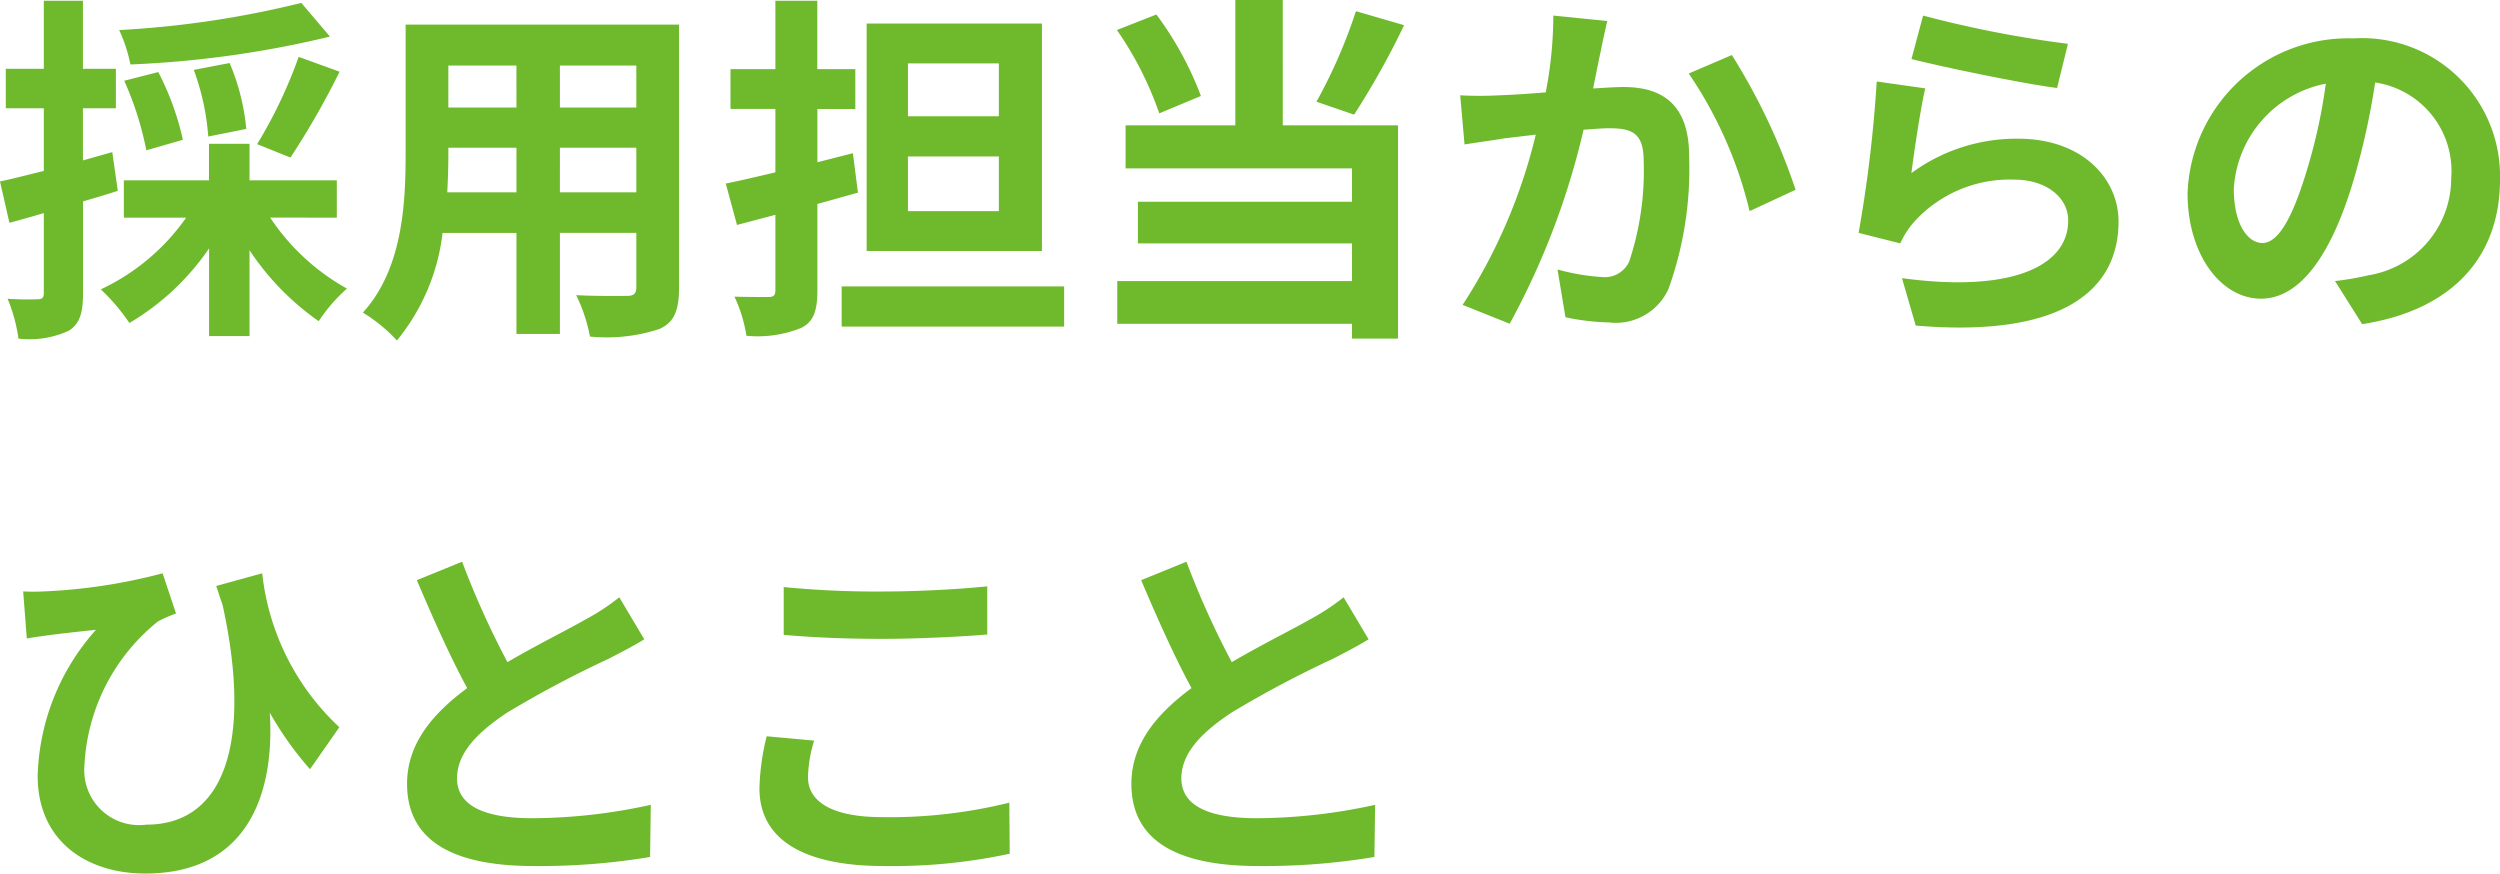<svg xmlns="http://www.w3.org/2000/svg" width="96.642" height="33.768" viewBox="0 0 96.642 33.768">
  <path id="パス_1692" data-name="パス 1692" d="M11.984,4.24A37.587,37.587,0,0,1,4.942,5.29a5.687,5.687,0,0,1,.434,1.33A39.57,39.57,0,0,0,13.09,5.542Zm-.42,5.978a30.994,30.994,0,0,0,1.9-3.318l-1.582-.574A18.293,18.293,0,0,1,10.276,9.7ZM9.856,9.112a8.518,8.518,0,0,0-.644-2.548L7.826,6.83a9.32,9.32,0,0,1,.56,2.576Zm-2.45.42a10.671,10.671,0,0,0-.952-2.618L5.138,7.25a12.265,12.265,0,0,1,.854,2.688Zm-2.73.476-1.134.322V8.314H4.816V6.788H3.542V4.156H2.03V6.788H.56V8.314H2.03v2.422c-.63.154-1.218.308-1.694.406l.364,1.6c.406-.112.868-.238,1.33-.378v3.094c0,.182-.07.238-.238.238A11.31,11.31,0,0,1,.63,15.678a6.193,6.193,0,0,1,.42,1.54A3.631,3.631,0,0,0,3,16.91c.42-.266.546-.686.546-1.456V11.912c.448-.126.9-.266,1.344-.406Zm8.68,2.534V11.1H9.982V9.686H8.414V11.1H5.124v1.442H7.532a8.357,8.357,0,0,1-3.3,2.772,7.561,7.561,0,0,1,1.106,1.3,9.7,9.7,0,0,0,3.08-2.884V17.12H9.982V13.8a10.215,10.215,0,0,0,2.674,2.744,6.255,6.255,0,0,1,1.092-1.26,8.545,8.545,0,0,1-2.968-2.744Zm8.624-.98V9.84h2.954v1.722Zm-4.354,0c.028-.518.042-1.022.042-1.47V9.84H20.3v1.722Zm2.674-4.9V8.286H17.668V6.662Zm4.634,1.624H21.98V6.662h2.954ZM26.586,5.08H16.016v5c0,1.96-.126,4.452-1.652,6.132a6.15,6.15,0,0,1,1.316,1.078,8.017,8.017,0,0,0,1.764-4.158H20.3v3.906h1.68V13.13h2.954v2.1c0,.252-.1.336-.364.336s-1.176.014-1.96-.028a6.294,6.294,0,0,1,.532,1.6,6.5,6.5,0,0,0,2.688-.294c.56-.252.756-.7.756-1.6ZM38.948,8.622H35.434V6.578h3.514Zm0,3.668H35.434V10.176h3.514Zm1.666-7.252H33.838V13.83h6.776ZM33.306,10.05l-1.372.35V8.342H33.4V6.8h-1.47V4.156H30.31V6.8H28.574v1.54H30.31v2.45c-.7.168-1.372.322-1.918.434l.434,1.6,1.484-.392v2.912c0,.2-.07.266-.266.266s-.77,0-1.316-.014a5.532,5.532,0,0,1,.462,1.512,4.508,4.508,0,0,0,2.128-.308c.462-.238.616-.644.616-1.456V12.01c.532-.14,1.05-.294,1.568-.434ZM32.872,15.2v1.554h8.6V15.2Zm19.88-10.64a20.055,20.055,0,0,1-1.526,3.5l1.456.5a31.548,31.548,0,0,0,1.932-3.458ZM46.76,7.838a12.85,12.85,0,0,0-1.722-3.15l-1.526.6A13.205,13.205,0,0,1,45.15,8.51Zm3.164-3.71H48.09V8.972H43.848v1.666H52.6v1.288H44.324v1.61H52.6v1.456H43.526v1.652H52.6v.574h1.778V8.972H49.924Zm12.544.812-2.086-.21A15.517,15.517,0,0,1,60.088,7.7c-.714.056-1.372.1-1.806.112a13.367,13.367,0,0,1-1.5,0l.168,1.9c.42-.07,1.162-.168,1.554-.238.266-.028.7-.084,1.2-.14a21.046,21.046,0,0,1-2.828,6.58l1.82.728a29.5,29.5,0,0,0,2.856-7.5c.392-.028.742-.056.966-.056.882,0,1.358.154,1.358,1.274a11.143,11.143,0,0,1-.56,3.878,1.038,1.038,0,0,1-1.05.6,8.2,8.2,0,0,1-1.722-.294l.308,1.848a9.057,9.057,0,0,0,1.68.2,2.236,2.236,0,0,0,2.3-1.288,13.716,13.716,0,0,0,.8-5.138c0-2.016-1.05-2.674-2.534-2.674-.294,0-.714.028-1.176.056.1-.5.2-1.022.294-1.442C62.286,5.752,62.384,5.3,62.468,4.94Zm4.816,1.316-1.666.714a16.1,16.1,0,0,1,2.352,5.32l1.778-.826A24.2,24.2,0,0,0,67.284,6.256ZM74.676,4.73l-.448,1.68c1.092.28,4.214.938,5.628,1.12l.42-1.708A42.85,42.85,0,0,1,74.676,4.73Zm.084,2.814-1.876-.266a51.649,51.649,0,0,1-.7,5.852l1.61.406a3.392,3.392,0,0,1,.518-.812A4.984,4.984,0,0,1,78.2,11.072c1.218,0,2.086.672,2.086,1.582,0,1.778-2.226,2.8-6.426,2.226l.532,1.834c5.824.49,7.84-1.47,7.84-4.018,0-1.694-1.428-3.206-3.878-3.206a6.853,6.853,0,0,0-4.13,1.33C74.326,10.022,74.578,8.314,74.76,7.544Zm22.218,3.528a5.331,5.331,0,0,0-5.656-5.46A6.22,6.22,0,0,0,84.9,11.6c0,2.366,1.288,4.074,2.842,4.074,1.526,0,2.73-1.736,3.57-4.564a28.313,28.313,0,0,0,.84-3.794,3.461,3.461,0,0,1,2.94,3.7A3.8,3.8,0,0,1,91.9,14.768a10.768,10.768,0,0,1-1.3.224l1.05,1.666C95.172,16.112,96.978,14.026,96.978,11.072Zm-10.29.35a4.407,4.407,0,0,1,3.556-4.06A21.015,21.015,0,0,1,89.5,10.75c-.574,1.89-1.12,2.772-1.708,2.772C87.248,13.522,86.688,12.836,86.688,11.422ZM1.232,26.99l.14,1.82c.308-.056.532-.084.84-.126.406-.056,1.288-.154,1.834-.21a8.827,8.827,0,0,0-2.254,5.642c0,2.548,1.918,3.78,4.158,3.78,3.92,0,5.012-3.024,4.816-6.216a12.946,12.946,0,0,0,1.554,2.184l1.134-1.624a9.539,9.539,0,0,1-2.982-5.95l-1.778.49.252.756c1.12,5.124.154,8.47-2.954,8.47A2.12,2.12,0,0,1,3.6,33.724,7.609,7.609,0,0,1,6.44,28.152a5.077,5.077,0,0,1,.7-.308L6.622,26.29a21.41,21.41,0,0,1-4.592.7A7.586,7.586,0,0,1,1.232,26.99ZM18.2,25.842l-1.75.714c.63,1.484,1.3,2.982,1.946,4.172-1.344.994-2.324,2.156-2.324,3.7,0,2.408,2.114,3.178,4.9,3.178a26,26,0,0,0,4.494-.35l.028-2.016a21.613,21.613,0,0,1-4.578.518c-1.946,0-2.912-.532-2.912-1.54,0-.98.784-1.778,1.946-2.548a41.44,41.44,0,0,1,3.906-2.072c.518-.266.966-.5,1.386-.756l-.966-1.624a8.749,8.749,0,0,1-1.3.854c-.658.378-1.876.98-3.024,1.652A33.255,33.255,0,0,1,18.2,25.842Zm12.432.98V28.67c1.134.1,2.352.154,3.822.154,1.33,0,3.066-.084,4.046-.168V26.794c-1.078.112-2.674.2-4.06.2A36.726,36.726,0,0,1,30.632,26.822Zm1.176,5.936-1.834-.168a9.057,9.057,0,0,0-.28,2.016c0,1.918,1.61,3,4.816,3a21.574,21.574,0,0,0,4.858-.476l-.014-1.974a19.223,19.223,0,0,1-4.914.56c-2.016,0-2.87-.644-2.87-1.54A5.159,5.159,0,0,1,31.808,32.758ZM46.2,25.842l-1.75.714c.63,1.484,1.3,2.982,1.946,4.172-1.344.994-2.324,2.156-2.324,3.7,0,2.408,2.114,3.178,4.9,3.178a26,26,0,0,0,4.494-.35l.028-2.016a21.613,21.613,0,0,1-4.578.518c-1.946,0-2.912-.532-2.912-1.54,0-.98.784-1.778,1.946-2.548a41.44,41.44,0,0,1,3.906-2.072c.518-.266.966-.5,1.386-.756l-.966-1.624a8.749,8.749,0,0,1-1.3.854c-.658.378-1.876.98-3.024,1.652A33.256,33.256,0,0,1,46.2,25.842Z" transform="translate(-0.336 -4.128)" fill="#6fb92c"/>
</svg>
